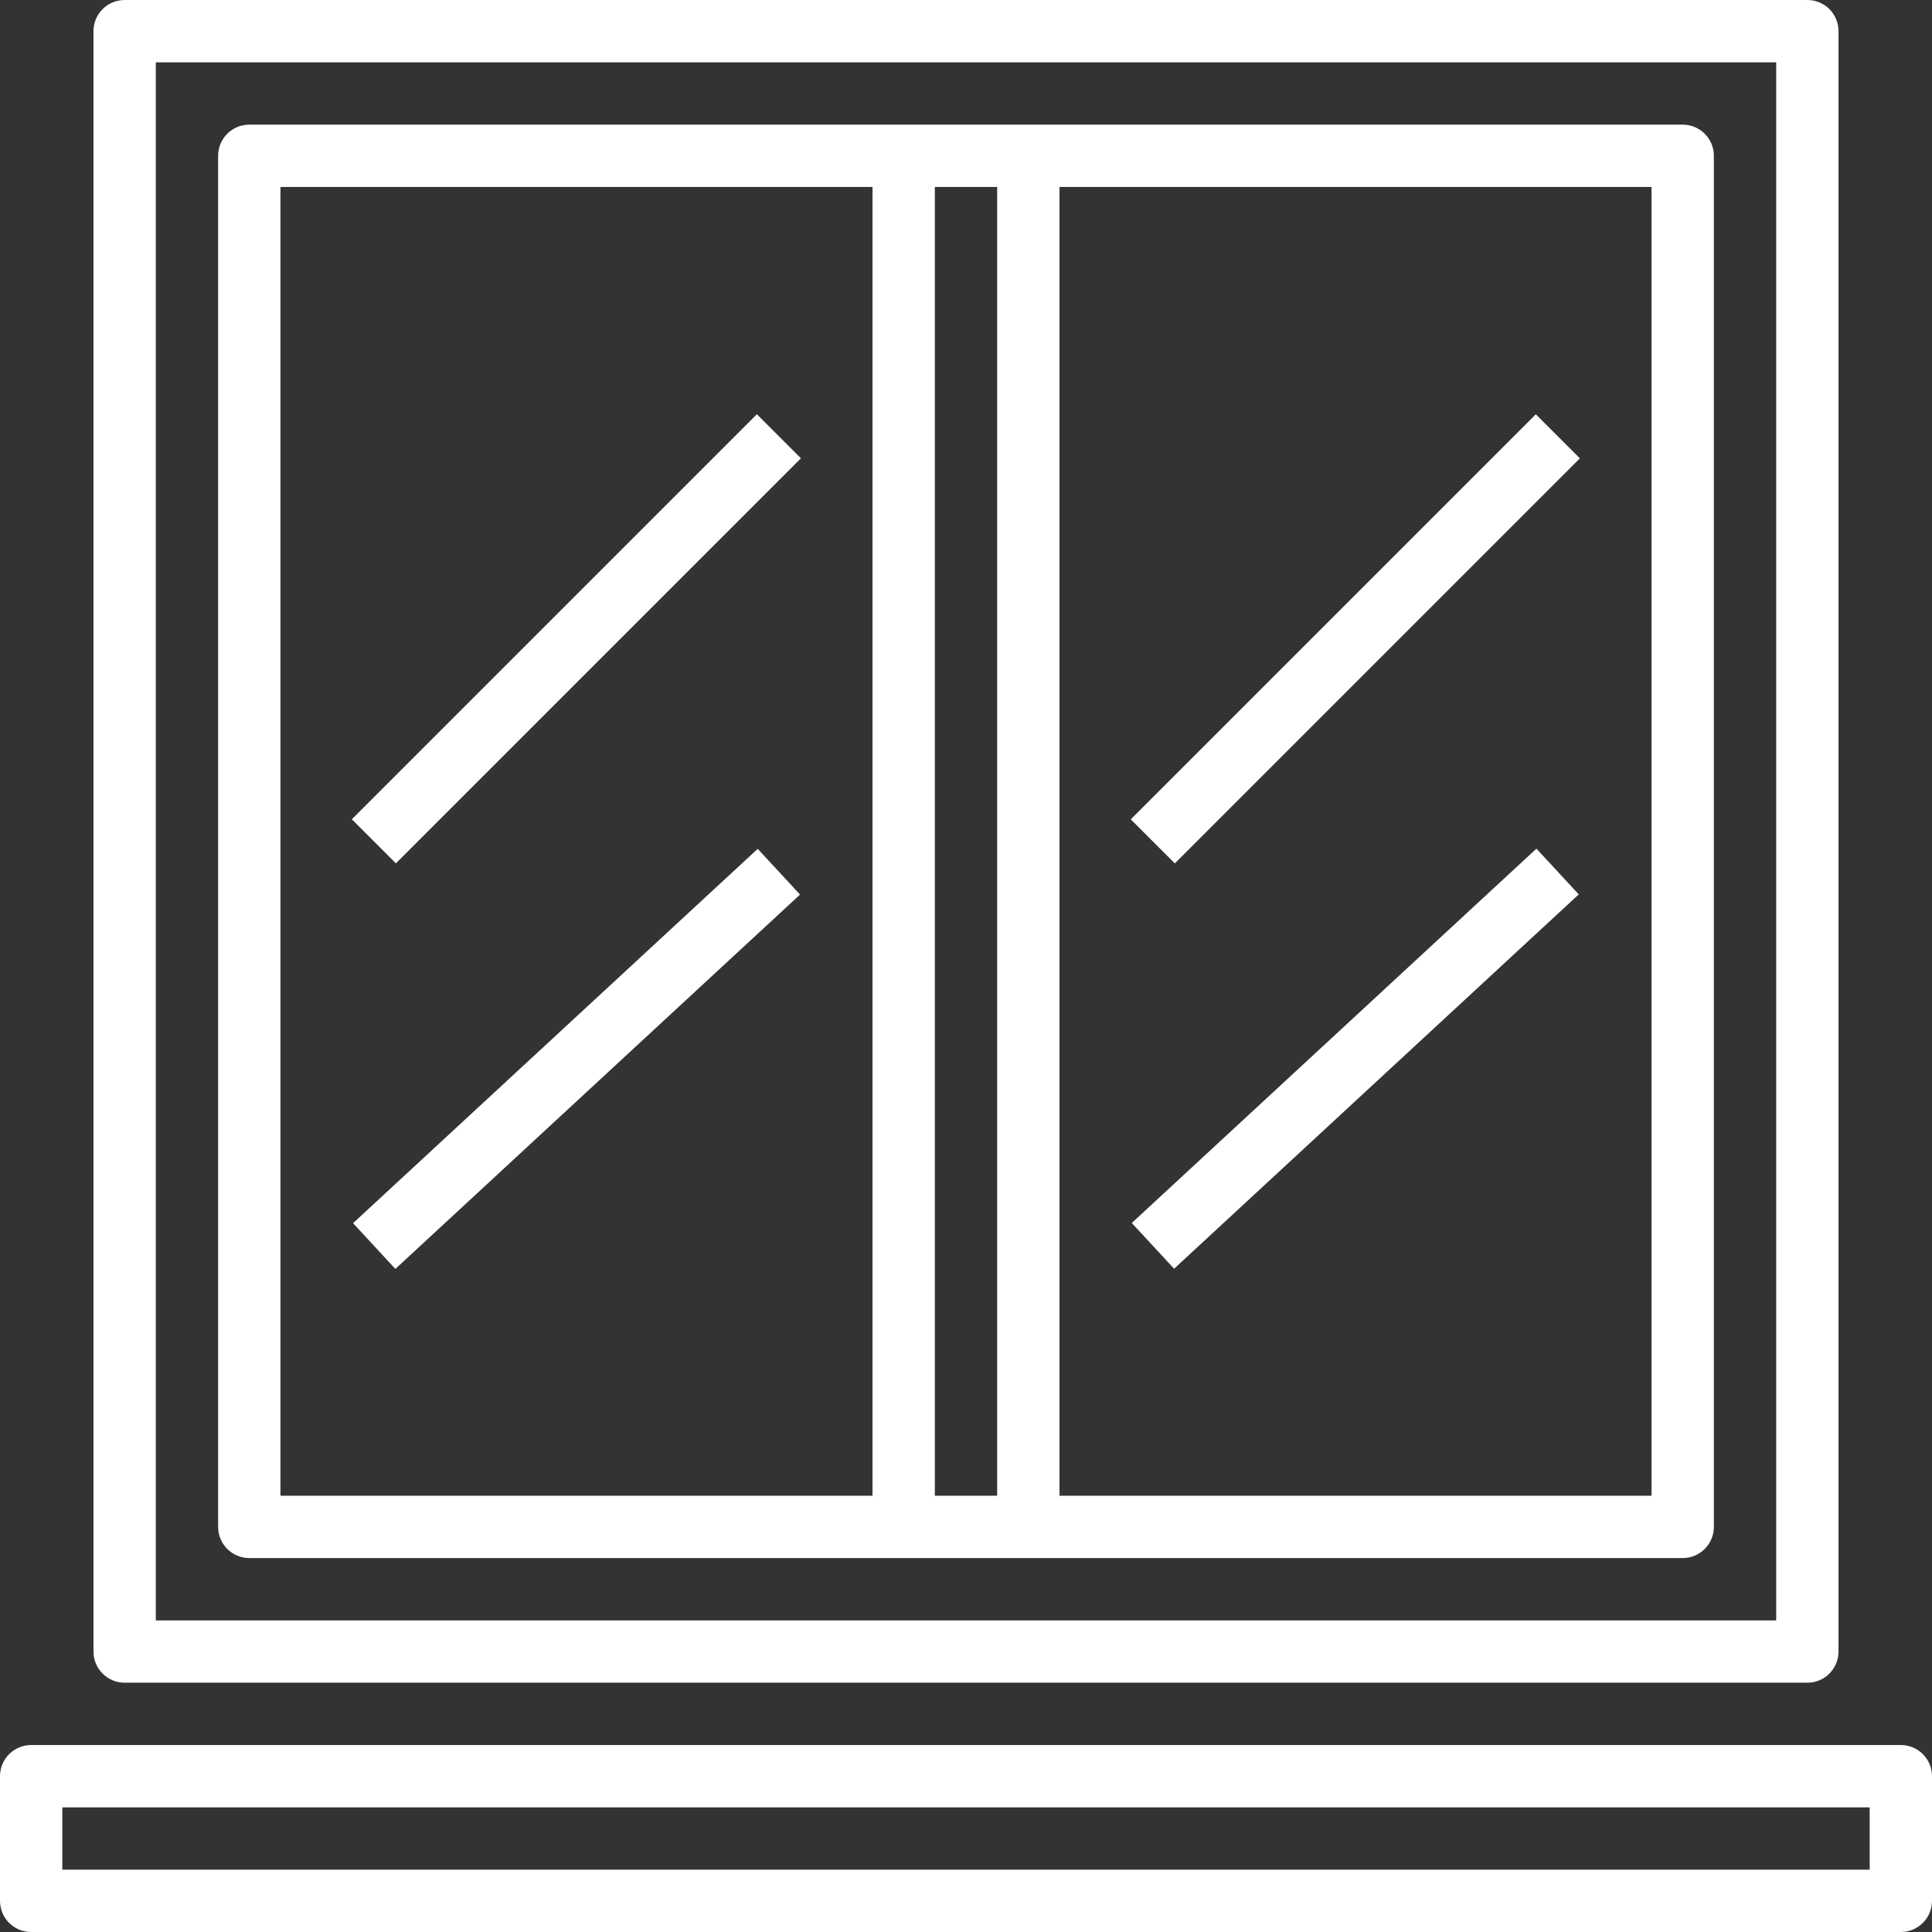 <?xml version="1.0" encoding="UTF-8"?>
<svg id="a" data-name="Layer 3" xmlns="http://www.w3.org/2000/svg" width="496" height="496" viewBox="0 0 496 496">
  <rect x="0" y="0" width="496" height="496" fill="#333333" stroke="none"/>
  <path d="M432,32H64c-4.418,0-8,3.582-8,8V392c0,4.418,3.582,8,8,8H432c4.418,0,8-3.582,8-8V40c0-4.418-3.582-8-8-8Zm-176,16V384h-16V48h16Zm-184,0H224V384H72V48ZM424,384h-152V48h152V384Z" fill="#fff"/>
  <path d="M24,8V424c0,4.418,3.582,8,8,8H464c4.418,0,8-3.582,8-8V8c0-4.418-3.582-8-8-8H32c-4.418,0-8,3.582-8,8Zm16,8H456V416H40V16Z" fill="#fff"/>
  <path d="M290.298,210.35l103.986-103.986,11.312,11.312-103.986,103.986-11.312-11.312Z" fill="#fff"/>
  <path d="M290.56,313.976l103.887-96.103,10.864,11.744-103.887,96.103-10.864-11.744Z" fill="#fff"/>
  <path d="M90.322,210.334l103.986-103.986,11.312,11.312-103.986,103.986-11.312-11.312Z" fill="#fff"/>
  <path d="M90.64,314.024l103.887-96.103,10.864,11.744-103.887,96.103-10.864-11.744Z" fill="#fff"/>
  <path d="M488,448H8c-4.418,0-8,3.582-8,8v32c0,4.418,3.582,8,8,8H488c4.418,0,8-3.582,8-8v-32c0-4.418-3.582-8-8-8Zm-8,32H16v-16H480v16Z" fill="#fff"/>
</svg>